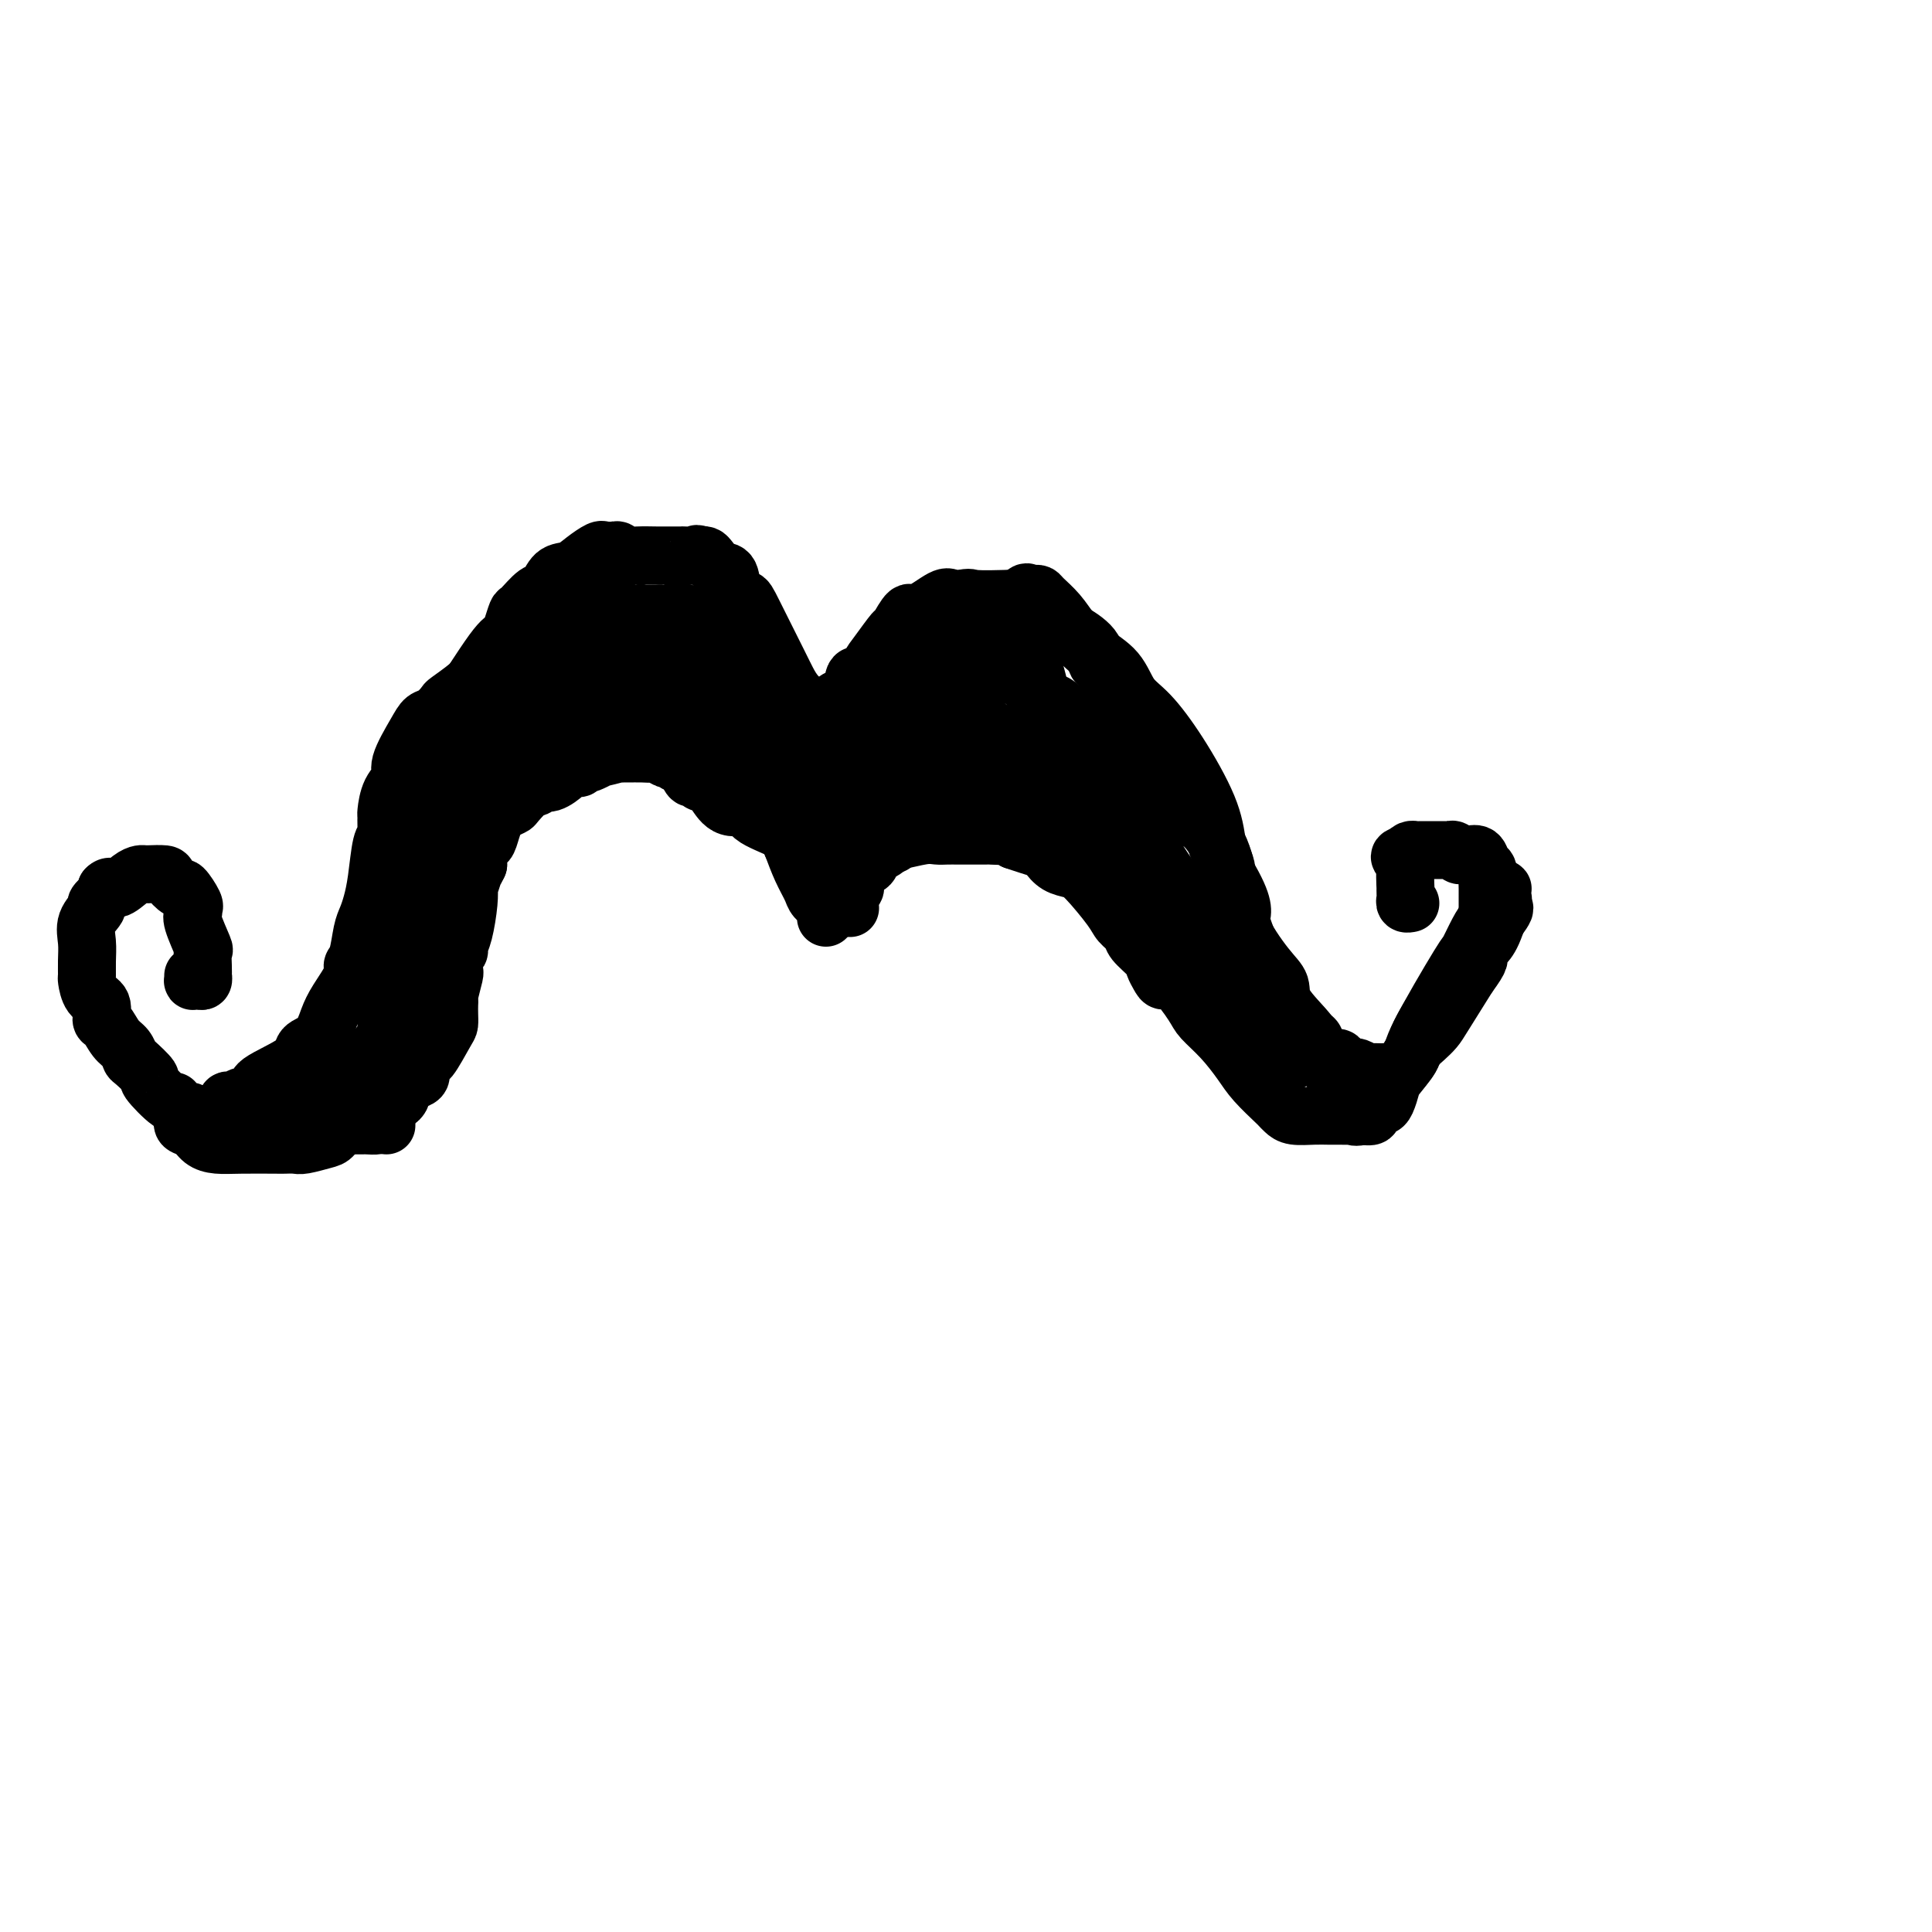 <svg viewBox='0 0 400 400' version='1.1' xmlns='http://www.w3.org/2000/svg' xmlns:xlink='http://www.w3.org/1999/xlink'><g fill='none' stroke='#000000' stroke-width='12' stroke-linecap='round' stroke-linejoin='round'><path d='M171,190c-0.056,-0.360 -0.112,-0.721 0,-1c0.112,-0.279 0.392,-0.478 0,-1c-0.392,-0.522 -1.456,-1.367 -2,-2c-0.544,-0.633 -0.569,-1.055 -1,-2c-0.431,-0.945 -1.270,-2.413 -2,-4c-0.730,-1.587 -1.353,-3.291 -2,-5c-0.647,-1.709 -1.319,-3.422 -2,-5c-0.681,-1.578 -1.371,-3.022 -3,-5c-1.629,-1.978 -4.199,-4.489 -6,-6c-1.801,-1.511 -2.835,-2.023 -4,-3c-1.165,-0.977 -2.460,-2.419 -3,-3c-0.540,-0.581 -0.324,-0.299 -2,-1c-1.676,-0.701 -5.245,-2.384 -7,-3c-1.755,-0.616 -1.697,-0.165 -2,0c-0.303,0.165 -0.967,0.045 -2,0c-1.033,-0.045 -2.435,-0.014 -5,0c-2.565,0.014 -6.292,0.011 -8,0c-1.708,-0.011 -1.398,-0.031 -2,0c-0.602,0.031 -2.117,0.113 -3,0c-0.883,-0.113 -1.133,-0.419 -2,0c-0.867,0.419 -2.351,1.565 -4,3c-1.649,1.435 -3.464,3.161 -5,5c-1.536,1.839 -2.793,3.792 -4,5c-1.207,1.208 -2.363,1.671 -4,5c-1.637,3.329 -3.753,9.522 -5,13c-1.247,3.478 -1.623,4.239 -2,5'/><path d='M89,185c-1.301,3.576 -1.052,3.515 -1,4c0.052,0.485 -0.093,1.515 -1,4c-0.907,2.485 -2.574,6.426 -3,9c-0.426,2.574 0.391,3.782 0,7c-0.391,3.218 -1.989,8.444 -4,13c-2.011,4.556 -4.433,8.440 -6,10c-1.567,1.560 -2.278,0.796 -3,1c-0.722,0.204 -1.454,1.375 -2,2c-0.546,0.625 -0.904,0.703 -2,1c-1.096,0.297 -2.929,0.811 -4,1c-1.071,0.189 -1.382,0.051 -2,0c-0.618,-0.051 -1.545,-0.016 -2,0c-0.455,0.016 -0.439,0.011 -2,0c-1.561,-0.011 -4.699,-0.030 -7,0c-2.301,0.030 -3.765,0.110 -5,0c-1.235,-0.110 -2.240,-0.408 -3,-1c-0.760,-0.592 -1.276,-1.478 -2,-2c-0.724,-0.522 -1.656,-0.679 -2,-1c-0.344,-0.321 -0.098,-0.806 0,-1c0.098,-0.194 0.049,-0.097 0,0'/><path d='M176,188c-0.336,-0.005 -0.671,-0.009 -1,0c-0.329,0.009 -0.650,0.033 -1,0c-0.350,-0.033 -0.728,-0.122 0,-1c0.728,-0.878 2.560,-2.546 3,-4c0.440,-1.454 -0.514,-2.694 1,-6c1.514,-3.306 5.496,-8.679 8,-12c2.504,-3.321 3.529,-4.590 5,-7c1.471,-2.410 3.388,-5.963 6,-11c2.612,-5.037 5.918,-11.560 8,-15c2.082,-3.440 2.939,-3.798 4,-5c1.061,-1.202 2.324,-3.249 3,-4c0.676,-0.751 0.765,-0.207 1,0c0.235,0.207 0.618,0.078 1,0c0.382,-0.078 0.764,-0.103 1,0c0.236,0.103 0.325,0.336 1,1c0.675,0.664 1.937,1.760 3,3c1.063,1.240 1.927,2.625 3,4c1.073,1.375 2.353,2.739 4,4c1.647,1.261 3.660,2.418 5,4c1.340,1.582 2.008,3.590 3,5c0.992,1.410 2.307,2.223 4,4c1.693,1.777 3.763,4.517 6,8c2.237,3.483 4.639,7.709 6,11c1.361,3.291 1.680,5.645 2,8'/><path d='M252,175c2.495,5.299 1.734,5.046 2,6c0.266,0.954 1.559,3.113 2,5c0.441,1.887 0.029,3.501 1,6c0.971,2.499 3.323,5.882 5,8c1.677,2.118 2.679,2.971 3,4c0.321,1.029 -0.038,2.234 1,4c1.038,1.766 3.472,4.091 5,6c1.528,1.909 2.149,3.400 3,5c0.851,1.600 1.932,3.307 3,5c1.068,1.693 2.122,3.371 3,4c0.878,0.629 1.580,0.209 2,0c0.420,-0.209 0.557,-0.208 1,0c0.443,0.208 1.192,0.622 2,0c0.808,-0.622 1.676,-2.280 3,-4c1.324,-1.720 3.103,-3.502 4,-5c0.897,-1.498 0.910,-2.710 2,-5c1.090,-2.290 3.255,-5.656 5,-8c1.745,-2.344 3.070,-3.664 4,-5c0.930,-1.336 1.465,-2.687 3,-5c1.535,-2.313 4.072,-5.587 5,-7c0.928,-1.413 0.249,-0.966 0,-1c-0.249,-0.034 -0.067,-0.547 0,-1c0.067,-0.453 0.019,-0.844 0,-1c-0.019,-0.156 -0.010,-0.078 0,0'/><path d='M169,182c-0.423,0.066 -0.845,0.132 -1,0c-0.155,-0.132 -0.042,-0.463 0,-1c0.042,-0.537 0.011,-1.281 0,-2c-0.011,-0.719 -0.004,-1.415 0,-2c0.004,-0.585 0.004,-1.061 0,-2c-0.004,-0.939 -0.012,-2.342 0,-3c0.012,-0.658 0.045,-0.571 0,-3c-0.045,-2.429 -0.167,-7.376 0,-10c0.167,-2.624 0.624,-2.927 1,-4c0.376,-1.073 0.672,-2.917 1,-4c0.328,-1.083 0.687,-1.405 1,-2c0.313,-0.595 0.579,-1.464 1,-2c0.421,-0.536 0.995,-0.741 1,-1c0.005,-0.259 -0.560,-0.572 0,-1c0.560,-0.428 2.246,-0.969 3,-2c0.754,-1.031 0.577,-2.550 1,-3c0.423,-0.450 1.446,0.170 2,0c0.554,-0.170 0.639,-1.129 1,-2c0.361,-0.871 1.000,-1.652 2,-3c1.000,-1.348 2.362,-3.262 3,-4c0.638,-0.738 0.551,-0.299 1,-1c0.449,-0.701 1.432,-2.541 2,-3c0.568,-0.459 0.719,0.465 2,0c1.281,-0.465 3.691,-2.317 5,-3c1.309,-0.683 1.517,-0.195 2,0c0.483,0.195 1.242,0.098 2,0'/><path d='M199,124c2.016,-0.465 1.557,-0.126 3,0c1.443,0.126 4.787,0.040 6,0c1.213,-0.040 0.294,-0.035 0,0c-0.294,0.035 0.038,0.099 1,0c0.962,-0.099 2.553,-0.361 3,0c0.447,0.361 -0.251,1.345 0,2c0.251,0.655 1.451,0.982 2,1c0.549,0.018 0.449,-0.274 1,0c0.551,0.274 1.755,1.114 3,2c1.245,0.886 2.532,1.818 3,2c0.468,0.182 0.115,-0.388 1,0c0.885,0.388 3.006,1.732 4,3c0.994,1.268 0.862,2.460 1,3c0.138,0.540 0.547,0.427 1,1c0.453,0.573 0.951,1.833 1,2c0.049,0.167 -0.349,-0.757 0,0c0.349,0.757 1.446,3.197 2,5c0.554,1.803 0.567,2.970 1,4c0.433,1.030 1.288,1.924 2,3c0.712,1.076 1.282,2.335 2,3c0.718,0.665 1.582,0.736 3,3c1.418,2.264 3.388,6.720 5,9c1.612,2.280 2.865,2.384 4,3c1.135,0.616 2.152,1.743 3,3c0.848,1.257 1.528,2.645 2,4c0.472,1.355 0.736,2.678 1,4'/><path d='M254,181c4.034,6.792 3.118,7.773 3,9c-0.118,1.227 0.560,2.699 1,4c0.440,1.301 0.642,2.431 1,3c0.358,0.569 0.873,0.576 1,1c0.127,0.424 -0.135,1.265 0,2c0.135,0.735 0.665,1.366 1,2c0.335,0.634 0.474,1.272 1,2c0.526,0.728 1.440,1.545 2,2c0.560,0.455 0.766,0.546 1,1c0.234,0.454 0.497,1.269 1,2c0.503,0.731 1.247,1.378 2,2c0.753,0.622 1.514,1.218 2,2c0.486,0.782 0.698,1.750 1,2c0.302,0.250 0.696,-0.217 1,0c0.304,0.217 0.519,1.120 1,2c0.481,0.880 1.227,1.737 2,2c0.773,0.263 1.573,-0.069 2,0c0.427,0.069 0.481,0.540 1,1c0.519,0.460 1.504,0.908 2,1c0.496,0.092 0.504,-0.172 1,0c0.496,0.172 1.480,0.779 2,1c0.520,0.221 0.576,0.054 1,0c0.424,-0.054 1.216,0.004 2,0c0.784,-0.004 1.561,-0.070 2,0c0.439,0.070 0.541,0.275 1,0c0.459,-0.275 1.275,-1.032 2,-2c0.725,-0.968 1.357,-2.149 2,-3c0.643,-0.851 1.296,-1.372 2,-2c0.704,-0.628 1.459,-1.361 2,-2c0.541,-0.639 0.869,-1.182 2,-3c1.131,-1.818 3.066,-4.909 5,-8'/><path d='M304,202c2.891,-3.902 2.120,-3.658 2,-4c-0.120,-0.342 0.413,-1.271 1,-2c0.587,-0.729 1.229,-1.257 2,-3c0.771,-1.743 1.672,-4.701 2,-6c0.328,-1.299 0.084,-0.939 0,-1c-0.084,-0.061 -0.007,-0.543 0,-1c0.007,-0.457 -0.057,-0.887 0,-1c0.057,-0.113 0.234,0.092 0,0c-0.234,-0.092 -0.879,-0.482 -1,0c-0.121,0.482 0.283,1.837 0,3c-0.283,1.163 -1.254,2.136 -2,3c-0.746,0.864 -1.269,1.619 -2,3c-0.731,1.381 -1.670,3.389 -2,4c-0.330,0.611 -0.049,-0.175 -2,3c-1.951,3.175 -6.133,10.311 -8,14c-1.867,3.689 -1.417,3.931 -2,5c-0.583,1.069 -2.197,2.965 -3,4c-0.803,1.035 -0.793,1.210 -1,2c-0.207,0.790 -0.630,2.197 -1,3c-0.370,0.803 -0.686,1.004 -1,1c-0.314,-0.004 -0.626,-0.211 -1,0c-0.374,0.211 -0.812,0.840 -1,1c-0.188,0.160 -0.128,-0.149 0,0c0.128,0.149 0.322,0.757 0,1c-0.322,0.243 -1.161,0.122 -2,0'/><path d='M282,231c-1.269,0.464 -1.941,0.124 -2,0c-0.059,-0.124 0.497,-0.033 0,0c-0.497,0.033 -2.045,0.006 -3,0c-0.955,-0.006 -1.317,0.009 -2,0c-0.683,-0.009 -1.686,-0.041 -3,0c-1.314,0.041 -2.939,0.157 -4,0c-1.061,-0.157 -1.557,-0.585 -2,-1c-0.443,-0.415 -0.834,-0.816 -1,-1c-0.166,-0.184 -0.107,-0.150 -1,-1c-0.893,-0.850 -2.737,-2.584 -4,-4c-1.263,-1.416 -1.945,-2.514 -3,-4c-1.055,-1.486 -2.482,-3.361 -4,-5c-1.518,-1.639 -3.128,-3.044 -4,-4c-0.872,-0.956 -1.008,-1.464 -2,-3c-0.992,-1.536 -2.841,-4.101 -4,-5c-1.159,-0.899 -1.628,-0.131 -2,0c-0.372,0.131 -0.648,-0.373 -1,-1c-0.352,-0.627 -0.781,-1.375 -1,-2c-0.219,-0.625 -0.230,-1.126 -1,-2c-0.770,-0.874 -2.300,-2.122 -3,-3c-0.700,-0.878 -0.571,-1.387 -1,-2c-0.429,-0.613 -1.417,-1.329 -2,-2c-0.583,-0.671 -0.762,-1.297 -2,-3c-1.238,-1.703 -3.534,-4.484 -5,-6c-1.466,-1.516 -2.100,-1.768 -3,-2c-0.900,-0.232 -2.064,-0.443 -3,-1c-0.936,-0.557 -1.643,-1.458 -2,-2c-0.357,-0.542 -0.365,-0.723 -1,-1c-0.635,-0.277 -1.896,-0.651 -3,-1c-1.104,-0.349 -2.052,-0.675 -3,-1'/><path d='M210,174c-2.589,-1.464 -1.561,-1.124 -2,-1c-0.439,0.124 -2.344,0.034 -3,0c-0.656,-0.034 -0.063,-0.010 -1,0c-0.937,0.010 -3.404,0.007 -5,0c-1.596,-0.007 -2.321,-0.018 -3,0c-0.679,0.018 -1.312,0.064 -2,0c-0.688,-0.064 -1.431,-0.240 -3,0c-1.569,0.240 -3.963,0.894 -5,1c-1.037,0.106 -0.715,-0.337 -1,0c-0.285,0.337 -1.177,1.455 -2,2c-0.823,0.545 -1.579,0.518 -2,1c-0.421,0.482 -0.509,1.474 -1,2c-0.491,0.526 -1.385,0.588 -2,1c-0.615,0.412 -0.949,1.176 -1,2c-0.051,0.824 0.183,1.708 0,2c-0.183,0.292 -0.781,-0.008 -1,0c-0.219,0.008 -0.058,0.325 0,0c0.058,-0.325 0.015,-1.292 0,-2c-0.015,-0.708 -0.001,-1.157 0,-2c0.001,-0.843 -0.010,-2.082 0,-3c0.010,-0.918 0.041,-1.516 0,-2c-0.041,-0.484 -0.155,-0.852 0,-4c0.155,-3.148 0.577,-9.074 1,-15'/><path d='M177,156c0.234,-4.651 0.819,-3.278 1,-3c0.181,0.278 -0.043,-0.540 0,-1c0.043,-0.460 0.351,-0.562 1,-1c0.649,-0.438 1.638,-1.213 2,-2c0.362,-0.787 0.097,-1.585 0,-2c-0.097,-0.415 -0.027,-0.447 0,-1c0.027,-0.553 0.011,-1.627 0,-2c-0.011,-0.373 -0.017,-0.046 1,0c1.017,0.046 3.057,-0.191 4,0c0.943,0.191 0.789,0.809 1,1c0.211,0.191 0.788,-0.047 1,0c0.212,0.047 0.059,0.377 0,1c-0.059,0.623 -0.024,1.538 0,2c0.024,0.462 0.035,0.471 0,1c-0.035,0.529 -0.118,1.578 0,2c0.118,0.422 0.438,0.216 0,3c-0.438,2.784 -1.634,8.556 -2,11c-0.366,2.444 0.098,1.559 0,2c-0.098,0.441 -0.758,2.206 -1,3c-0.242,0.794 -0.065,0.615 0,1c0.065,0.385 0.017,1.334 0,2c-0.017,0.666 -0.005,1.047 0,1c0.005,-0.047 0.002,-0.524 0,-1'/><path d='M185,173c-0.155,4.210 -0.041,0.236 0,-2c0.041,-2.236 0.010,-2.733 0,-4c-0.010,-1.267 0.001,-3.305 0,-5c-0.001,-1.695 -0.014,-3.048 0,-5c0.014,-1.952 0.057,-4.502 0,-6c-0.057,-1.498 -0.212,-1.944 0,-2c0.212,-0.056 0.792,0.280 1,0c0.208,-0.280 0.046,-1.174 0,-2c-0.046,-0.826 0.025,-1.584 0,-2c-0.025,-0.416 -0.147,-0.489 0,-1c0.147,-0.511 0.564,-1.458 1,-2c0.436,-0.542 0.891,-0.678 1,-1c0.109,-0.322 -0.130,-0.831 0,-1c0.130,-0.169 0.627,0.001 1,0c0.373,-0.001 0.622,-0.172 1,2c0.378,2.172 0.886,6.687 1,9c0.114,2.313 -0.165,2.424 0,4c0.165,1.576 0.775,4.617 1,6c0.225,1.383 0.064,1.110 0,1c-0.064,-0.110 -0.032,-0.055 0,0'/><path d='M192,162c0.631,3.418 0.207,1.463 0,1c-0.207,-0.463 -0.199,0.566 0,1c0.199,0.434 0.588,0.272 1,0c0.412,-0.272 0.846,-0.653 1,-1c0.154,-0.347 0.027,-0.660 0,-1c-0.027,-0.340 0.046,-0.707 0,-1c-0.046,-0.293 -0.209,-0.513 0,-1c0.209,-0.487 0.791,-1.241 1,-2c0.209,-0.759 0.046,-1.523 0,-2c-0.046,-0.477 0.026,-0.667 0,-1c-0.026,-0.333 -0.150,-0.809 0,-1c0.150,-0.191 0.575,-0.095 1,0'/><path d='M196,154c0.798,-1.311 0.794,-0.588 1,0c0.206,0.588 0.624,1.040 1,1c0.376,-0.040 0.712,-0.571 1,0c0.288,0.571 0.529,2.244 1,3c0.471,0.756 1.173,0.595 2,1c0.827,0.405 1.779,1.377 2,2c0.221,0.623 -0.290,0.899 0,1c0.290,0.101 1.382,0.027 2,0c0.618,-0.027 0.764,-0.007 1,0c0.236,0.007 0.564,0.002 1,0c0.436,-0.002 0.980,-0.001 2,0c1.020,0.001 2.515,0.003 3,0c0.485,-0.003 -0.040,-0.012 0,0c0.040,0.012 0.644,0.046 1,0c0.356,-0.046 0.463,-0.173 1,0c0.537,0.173 1.503,0.647 2,1c0.497,0.353 0.526,0.585 1,1c0.474,0.415 1.394,1.012 2,1c0.606,-0.012 0.899,-0.634 2,0c1.101,0.634 3.010,2.524 4,3c0.990,0.476 1.062,-0.462 2,0c0.938,0.462 2.742,2.325 3,2c0.258,-0.325 -1.029,-2.838 1,1c2.029,3.838 7.375,14.029 10,19c2.625,4.971 2.528,4.724 3,5c0.472,0.276 1.512,1.074 2,2c0.488,0.926 0.425,1.979 1,3c0.575,1.021 1.787,2.011 3,3'/><path d='M251,203c3.324,5.622 1.633,3.176 2,3c0.367,-0.176 2.790,1.917 4,3c1.210,1.083 1.205,1.157 2,2c0.795,0.843 2.388,2.454 3,3c0.612,0.546 0.241,0.026 0,0c-0.241,-0.026 -0.353,0.441 0,1c0.353,0.559 1.170,1.208 2,2c0.830,0.792 1.673,1.726 2,2c0.327,0.274 0.136,-0.114 0,0c-0.136,0.114 -0.219,0.728 0,1c0.219,0.272 0.740,0.202 1,0c0.260,-0.202 0.257,-0.535 0,-1c-0.257,-0.465 -0.770,-1.060 -1,-2c-0.230,-0.940 -0.176,-2.224 -1,-4c-0.824,-1.776 -2.526,-4.045 -4,-6c-1.474,-1.955 -2.721,-3.596 -4,-5c-1.279,-1.404 -2.591,-2.569 -4,-4c-1.409,-1.431 -2.914,-3.126 -4,-5c-1.086,-1.874 -1.754,-3.928 -3,-6c-1.246,-2.072 -3.070,-4.164 -5,-7c-1.930,-2.836 -3.965,-6.418 -6,-10'/><path d='M235,170c-5.642,-8.192 -4.245,-4.172 -4,-3c0.245,1.172 -0.660,-0.504 -2,-2c-1.340,-1.496 -3.113,-2.811 -4,-3c-0.887,-0.189 -0.888,0.747 -3,0c-2.112,-0.747 -6.336,-3.176 -9,-5c-2.664,-1.824 -3.767,-3.042 -5,-4c-1.233,-0.958 -2.596,-1.657 -4,-3c-1.404,-1.343 -2.849,-3.330 -4,-5c-1.151,-1.670 -2.008,-3.022 -3,-5c-0.992,-1.978 -2.120,-4.583 -3,-6c-0.880,-1.417 -1.514,-1.647 -2,-2c-0.486,-0.353 -0.824,-0.828 -1,-1c-0.176,-0.172 -0.189,-0.042 0,0c0.189,0.042 0.579,-0.003 1,0c0.421,0.003 0.872,0.053 2,0c1.128,-0.053 2.931,-0.211 4,0c1.069,0.211 1.402,0.791 2,1c0.598,0.209 1.459,0.046 2,0c0.541,-0.046 0.761,0.026 1,0c0.239,-0.026 0.497,-0.150 1,0c0.503,0.150 1.252,0.575 2,1'/><path d='M206,133c2.507,0.796 1.773,2.285 2,3c0.227,0.715 1.413,0.654 2,1c0.587,0.346 0.574,1.098 1,2c0.426,0.902 1.291,1.955 2,3c0.709,1.045 1.264,2.082 2,3c0.736,0.918 1.655,1.717 2,3c0.345,1.283 0.117,3.050 1,6c0.883,2.950 2.878,7.081 4,10c1.122,2.919 1.371,4.625 2,7c0.629,2.375 1.636,5.419 2,7c0.364,1.581 0.084,1.699 0,2c-0.084,0.301 0.028,0.785 0,1c-0.028,0.215 -0.197,0.162 0,-1c0.197,-1.162 0.759,-3.433 0,-6c-0.759,-2.567 -2.838,-5.430 -4,-8c-1.162,-2.570 -1.407,-4.846 -2,-7c-0.593,-2.154 -1.536,-4.184 -2,-5c-0.464,-0.816 -0.450,-0.417 -1,-2c-0.550,-1.583 -1.664,-5.147 -2,-7c-0.336,-1.853 0.106,-1.994 0,-3c-0.106,-1.006 -0.760,-2.878 -1,-4c-0.240,-1.122 -0.065,-1.494 0,-2c0.065,-0.506 0.018,-1.144 0,-1c-0.018,0.144 -0.009,1.072 0,2'/><path d='M214,137c-1.846,-6.289 -0.460,-0.012 0,3c0.460,3.012 -0.008,2.757 0,3c0.008,0.243 0.490,0.983 1,2c0.510,1.017 1.049,2.311 2,4c0.951,1.689 2.313,3.771 3,5c0.687,1.229 0.699,1.603 1,2c0.301,0.397 0.891,0.818 1,1c0.109,0.182 -0.265,0.126 0,1c0.265,0.874 1.167,2.678 2,4c0.833,1.322 1.596,2.163 2,3c0.404,0.837 0.448,1.672 1,2c0.552,0.328 1.612,0.150 2,0c0.388,-0.150 0.104,-0.272 0,0c-0.104,0.272 -0.028,0.939 0,1c0.028,0.061 0.008,-0.484 0,-1c-0.008,-0.516 -0.002,-1.005 0,-2c0.002,-0.995 0.001,-2.498 0,-4'/><path d='M229,161c-0.304,-1.329 -1.065,-1.650 -2,-3c-0.935,-1.350 -2.046,-3.727 -3,-5c-0.954,-1.273 -1.752,-1.441 -2,-2c-0.248,-0.559 0.053,-1.509 0,-2c-0.053,-0.491 -0.460,-0.521 -1,-1c-0.540,-0.479 -1.213,-1.405 -2,-2c-0.787,-0.595 -1.689,-0.857 -2,-1c-0.311,-0.143 -0.030,-0.166 0,0c0.030,0.166 -0.191,0.523 0,1c0.191,0.477 0.792,1.076 1,2c0.208,0.924 0.022,2.174 0,4c-0.022,1.826 0.121,4.226 0,6c-0.121,1.774 -0.507,2.920 -1,4c-0.493,1.080 -1.095,2.093 -2,3c-0.905,0.907 -2.114,1.707 -3,2c-0.886,0.293 -1.448,0.078 -2,0c-0.552,-0.078 -1.093,-0.021 -2,0c-0.907,0.021 -2.181,0.006 -4,0c-1.819,-0.006 -4.182,-0.002 -6,0c-1.818,0.002 -3.091,0.000 -4,0c-0.909,-0.000 -1.455,-0.000 -2,0'/><path d='M192,167c-4.611,0.264 -4.640,-0.077 -5,0c-0.360,0.077 -1.053,0.570 -2,0c-0.947,-0.570 -2.149,-2.205 -3,-3c-0.851,-0.795 -1.352,-0.750 -2,-1c-0.648,-0.250 -1.443,-0.794 -2,-1c-0.557,-0.206 -0.876,-0.074 -1,0c-0.124,0.074 -0.054,0.089 0,0c0.054,-0.089 0.090,-0.281 0,-1c-0.090,-0.719 -0.307,-1.963 -1,-3c-0.693,-1.037 -1.863,-1.867 -3,-3c-1.137,-1.133 -2.241,-2.568 -3,-4c-0.759,-1.432 -1.173,-2.859 -2,-4c-0.827,-1.141 -2.066,-1.994 -3,-3c-0.934,-1.006 -1.564,-2.164 -2,-3c-0.436,-0.836 -0.679,-1.349 -2,-4c-1.321,-2.651 -3.719,-7.441 -5,-10c-1.281,-2.559 -1.446,-2.888 -2,-3c-0.554,-0.112 -1.496,-0.005 -2,-1c-0.504,-0.995 -0.569,-3.090 -1,-4c-0.431,-0.910 -1.229,-0.636 -2,-1c-0.771,-0.364 -1.515,-1.367 -2,-2c-0.485,-0.633 -0.710,-0.895 -1,-1c-0.290,-0.105 -0.645,-0.052 -1,0'/><path d='M145,115c-1.043,-0.619 -0.652,-0.166 -1,0c-0.348,0.166 -1.436,0.044 -2,0c-0.564,-0.044 -0.603,-0.011 -1,0c-0.397,0.011 -1.153,-0.001 -2,0c-0.847,0.001 -1.785,0.014 -3,0c-1.215,-0.014 -2.707,-0.057 -4,0c-1.293,0.057 -2.388,0.212 -3,0c-0.612,-0.212 -0.740,-0.790 -1,-1c-0.260,-0.210 -0.653,-0.051 -1,0c-0.347,0.051 -0.648,-0.007 -1,0c-0.352,0.007 -0.755,0.080 -1,0c-0.245,-0.080 -0.331,-0.312 -1,0c-0.669,0.312 -1.921,1.166 -3,2c-1.079,0.834 -1.984,1.646 -3,2c-1.016,0.354 -2.142,0.250 -3,1c-0.858,0.750 -1.448,2.354 -2,3c-0.552,0.646 -1.065,0.335 -2,1c-0.935,0.665 -2.293,2.308 -3,3c-0.707,0.692 -0.763,0.434 -1,1c-0.237,0.566 -0.655,1.957 -1,3c-0.345,1.043 -0.617,1.737 -1,2c-0.383,0.263 -0.877,0.095 -3,3c-2.123,2.905 -5.875,8.883 -8,12c-2.125,3.117 -2.622,3.374 -3,4c-0.378,0.626 -0.637,1.621 -1,2c-0.363,0.379 -0.828,0.140 -1,0c-0.172,-0.140 -0.049,-0.183 0,1c0.049,1.183 0.025,3.591 0,6'/><path d='M89,160c-0.000,3.422 -0.001,8.476 0,11c0.001,2.524 0.004,2.517 0,3c-0.004,0.483 -0.016,1.458 0,2c0.016,0.542 0.061,0.653 0,3c-0.061,2.347 -0.226,6.930 0,9c0.226,2.070 0.845,1.625 1,2c0.155,0.375 -0.155,1.568 0,2c0.155,0.432 0.774,0.104 1,1c0.226,0.896 0.060,3.017 0,4c-0.060,0.983 -0.015,0.827 0,1c0.015,0.173 -0.000,0.676 0,1c0.000,0.324 0.015,0.468 0,1c-0.015,0.532 -0.061,1.453 0,2c0.061,0.547 0.227,0.720 0,1c-0.227,0.280 -0.848,0.666 -1,1c-0.152,0.334 0.165,0.615 0,1c-0.165,0.385 -0.814,0.873 -1,1c-0.186,0.127 0.090,-0.107 0,0c-0.090,0.107 -0.545,0.553 -1,1'/><path d='M88,207c-0.871,0.738 -1.548,0.582 -2,1c-0.452,0.418 -0.678,1.410 -2,3c-1.322,1.590 -3.738,3.778 -5,5c-1.262,1.222 -1.369,1.479 -2,2c-0.631,0.521 -1.787,1.305 -3,2c-1.213,0.695 -2.484,1.299 -3,2c-0.516,0.701 -0.278,1.498 -1,2c-0.722,0.502 -2.406,0.708 -4,1c-1.594,0.292 -3.100,0.671 -4,1c-0.900,0.329 -1.193,0.608 -2,1c-0.807,0.392 -2.126,0.897 -3,1c-0.874,0.103 -1.301,-0.197 -2,0c-0.699,0.197 -1.669,0.891 -2,1c-0.331,0.109 -0.022,-0.366 -1,0c-0.978,0.366 -3.243,1.573 -4,2c-0.757,0.427 -0.007,0.073 0,0c0.007,-0.073 -0.730,0.135 -1,0c-0.270,-0.135 -0.073,-0.613 0,-1c0.073,-0.387 0.021,-0.682 0,-1c-0.021,-0.318 -0.010,-0.659 0,-1'/><path d='M47,228c0.003,-0.415 0.509,0.048 1,0c0.491,-0.048 0.966,-0.608 2,-1c1.034,-0.392 2.626,-0.617 3,-1c0.374,-0.383 -0.472,-0.924 1,-2c1.472,-1.076 5.260,-2.687 7,-4c1.740,-1.313 1.430,-2.327 2,-3c0.570,-0.673 2.019,-1.006 3,-2c0.981,-0.994 1.495,-2.648 2,-4c0.505,-1.352 1.000,-2.403 2,-4c1.000,-1.597 2.506,-3.740 3,-5c0.494,-1.260 -0.022,-1.638 0,-2c0.022,-0.362 0.583,-0.708 1,-2c0.417,-1.292 0.689,-3.530 1,-5c0.311,-1.470 0.662,-2.172 1,-3c0.338,-0.828 0.665,-1.783 1,-3c0.335,-1.217 0.678,-2.698 1,-5c0.322,-2.302 0.622,-5.426 1,-7c0.378,-1.574 0.835,-1.597 1,-2c0.165,-0.403 0.038,-1.186 0,-2c-0.038,-0.814 0.012,-1.660 0,-2c-0.012,-0.340 -0.084,-0.174 0,-1c0.084,-0.826 0.326,-2.645 1,-4c0.674,-1.355 1.780,-2.246 2,-3c0.220,-0.754 -0.445,-1.372 0,-3c0.445,-1.628 2.000,-4.266 3,-6c1.000,-1.734 1.443,-2.565 2,-3c0.557,-0.435 1.227,-0.476 2,-1c0.773,-0.524 1.651,-1.532 2,-2c0.349,-0.468 0.171,-0.395 1,-1c0.829,-0.605 2.665,-1.887 4,-3c1.335,-1.113 2.167,-2.056 3,-3'/><path d='M100,139c3.188,-3.246 2.658,-1.862 3,-2c0.342,-0.138 1.557,-1.797 3,-3c1.443,-1.203 3.116,-1.949 5,-3c1.884,-1.051 3.980,-2.405 5,-3c1.020,-0.595 0.962,-0.429 1,0c0.038,0.429 0.170,1.120 0,2c-0.170,0.880 -0.642,1.948 -1,3c-0.358,1.052 -0.600,2.089 -1,3c-0.400,0.911 -0.957,1.696 -2,3c-1.043,1.304 -2.572,3.129 -4,5c-1.428,1.871 -2.754,3.790 -4,5c-1.246,1.210 -2.412,1.710 -4,4c-1.588,2.290 -3.596,6.368 -5,9c-1.404,2.632 -2.202,3.816 -3,5'/><path d='M93,167c-3.948,5.582 -2.817,4.037 -3,6c-0.183,1.963 -1.680,7.435 -3,11c-1.320,3.565 -2.463,5.224 -3,8c-0.537,2.776 -0.470,6.670 -1,10c-0.530,3.330 -1.659,6.096 -2,9c-0.341,2.904 0.105,5.945 0,8c-0.105,2.055 -0.760,3.125 -1,5c-0.240,1.875 -0.064,4.554 0,6c0.064,1.446 0.017,1.660 0,2c-0.017,0.340 -0.005,0.805 0,1c0.005,0.195 0.001,0.119 0,0c-0.001,-0.119 -0.000,-0.280 0,-1c0.000,-0.720 0.000,-2.000 0,-3c-0.000,-1.000 0.000,-1.719 0,-3c-0.000,-1.281 -0.001,-3.124 0,-4c0.001,-0.876 0.003,-0.785 0,-3c-0.003,-2.215 -0.012,-6.736 0,-10c0.012,-3.264 0.043,-5.270 0,-9c-0.043,-3.730 -0.160,-9.182 0,-12c0.160,-2.818 0.599,-3.000 1,-4c0.401,-1.000 0.765,-2.817 1,-4c0.235,-1.183 0.342,-1.731 2,-5c1.658,-3.269 4.867,-9.258 7,-13c2.133,-3.742 3.190,-5.238 5,-8c1.810,-2.762 4.374,-6.789 6,-9c1.626,-2.211 2.313,-2.605 3,-3'/><path d='M105,142c4.163,-6.259 3.072,-2.906 3,-2c-0.072,0.906 0.877,-0.636 3,-2c2.123,-1.364 5.420,-2.551 8,-4c2.580,-1.449 4.442,-3.159 6,-4c1.558,-0.841 2.813,-0.814 3,-1c0.187,-0.186 -0.693,-0.586 0,-1c0.693,-0.414 2.959,-0.843 4,-1c1.041,-0.157 0.857,-0.042 1,0c0.143,0.042 0.613,0.012 1,0c0.387,-0.012 0.692,-0.006 1,0c0.308,0.006 0.621,0.013 1,0c0.379,-0.013 0.826,-0.045 1,0c0.174,0.045 0.075,0.166 1,0c0.925,-0.166 2.873,-0.621 4,0c1.127,0.621 1.431,2.317 2,3c0.569,0.683 1.403,0.353 2,1c0.597,0.647 0.958,2.271 2,4c1.042,1.729 2.764,3.564 4,5c1.236,1.436 1.987,2.473 3,4c1.013,1.527 2.287,3.544 3,5c0.713,1.456 0.864,2.351 1,3c0.136,0.649 0.258,1.053 1,2c0.742,0.947 2.103,2.437 3,4c0.897,1.563 1.330,3.200 2,4c0.670,0.800 1.577,0.764 2,1c0.423,0.236 0.361,0.744 1,2c0.639,1.256 1.980,3.261 3,5c1.020,1.739 1.720,3.211 2,4c0.280,0.789 0.140,0.894 0,1'/><path d='M173,175c5.125,7.532 2.436,2.363 1,0c-1.436,-2.363 -1.620,-1.921 -2,-2c-0.380,-0.079 -0.956,-0.681 -3,-2c-2.044,-1.319 -5.558,-3.356 -8,-5c-2.442,-1.644 -3.814,-2.896 -5,-4c-1.186,-1.104 -2.186,-2.060 -3,-3c-0.814,-0.940 -1.441,-1.862 -3,-4c-1.559,-2.138 -4.049,-5.491 -7,-9c-2.951,-3.509 -6.362,-7.175 -8,-9c-1.638,-1.825 -1.504,-1.809 -2,-2c-0.496,-0.191 -1.624,-0.588 -2,-1c-0.376,-0.412 -0.002,-0.839 0,-1c0.002,-0.161 -0.369,-0.057 -1,0c-0.631,0.057 -1.520,0.068 -2,0c-0.480,-0.068 -0.549,-0.214 -1,0c-0.451,0.214 -1.283,0.790 -2,1c-0.717,0.210 -1.319,0.056 -2,0c-0.681,-0.056 -1.439,-0.012 -2,0c-0.561,0.012 -0.924,-0.008 -1,0c-0.076,0.008 0.134,0.043 0,0c-0.134,-0.043 -0.613,-0.166 -1,0c-0.387,0.166 -0.682,0.619 -1,1c-0.318,0.381 -0.659,0.691 -1,1'/><path d='M117,136c-2.169,0.356 -0.592,-0.256 0,0c0.592,0.256 0.200,1.378 0,2c-0.200,0.622 -0.208,0.745 0,1c0.208,0.255 0.633,0.643 1,1c0.367,0.357 0.675,0.684 1,1c0.325,0.316 0.665,0.621 1,1c0.335,0.379 0.664,0.830 1,1c0.336,0.170 0.677,0.057 1,0c0.323,-0.057 0.627,-0.059 1,0c0.373,0.059 0.816,0.180 1,0c0.184,-0.180 0.109,-0.661 0,-1c-0.109,-0.339 -0.254,-0.538 0,-1c0.254,-0.462 0.905,-1.189 1,-2c0.095,-0.811 -0.367,-1.708 0,-3c0.367,-1.292 1.563,-2.981 2,-4c0.437,-1.019 0.114,-1.369 0,-2c-0.114,-0.631 -0.019,-1.542 0,-2c0.019,-0.458 -0.038,-0.463 0,-1c0.038,-0.537 0.171,-1.605 0,-2c-0.171,-0.395 -0.645,-0.117 -1,0c-0.355,0.117 -0.590,0.073 -1,0c-0.410,-0.073 -0.995,-0.173 -2,0c-1.005,0.173 -2.430,0.621 -3,1c-0.570,0.379 -0.285,0.690 0,1'/><path d='M120,127c-1.083,0.265 -0.290,-0.073 0,0c0.290,0.073 0.078,0.558 0,1c-0.078,0.442 -0.022,0.841 0,1c0.022,0.159 0.011,0.080 0,0'/><path d='M171,181c-0.328,0.095 -0.656,0.190 -1,0c-0.344,-0.190 -0.705,-0.666 -1,-1c-0.295,-0.334 -0.526,-0.525 -1,-1c-0.474,-0.475 -1.193,-1.233 -2,-2c-0.807,-0.767 -1.701,-1.545 -2,-2c-0.299,-0.455 -0.002,-0.589 0,-1c0.002,-0.411 -0.293,-1.100 -2,-2c-1.707,-0.900 -4.828,-2.011 -6,-3c-1.172,-0.989 -0.394,-1.858 -1,-2c-0.606,-0.142 -2.596,0.441 -4,0c-1.404,-0.441 -2.221,-1.906 -3,-3c-0.779,-1.094 -1.518,-1.816 -2,-2c-0.482,-0.184 -0.706,0.171 -1,0c-0.294,-0.171 -0.656,-0.869 -1,-1c-0.344,-0.131 -0.670,0.305 -1,0c-0.330,-0.305 -0.666,-1.351 -1,-2c-0.334,-0.649 -0.667,-0.900 -1,-1c-0.333,-0.100 -0.667,-0.050 -1,0'/><path d='M140,158c-5.138,-3.724 -2.484,-1.534 -2,-1c0.484,0.534 -1.204,-0.589 -2,-1c-0.796,-0.411 -0.702,-0.110 -1,0c-0.298,0.110 -0.990,0.028 -2,0c-1.010,-0.028 -2.339,-0.004 -3,0c-0.661,0.004 -0.655,-0.014 -1,0c-0.345,0.014 -1.042,0.060 -1,0c0.042,-0.060 0.821,-0.226 0,0c-0.821,0.226 -3.244,0.844 -4,1c-0.756,0.156 0.153,-0.150 0,0c-0.153,0.150 -1.369,0.758 -2,1c-0.631,0.242 -0.678,0.119 -1,0c-0.322,-0.119 -0.919,-0.234 -1,0c-0.081,0.234 0.354,0.818 0,1c-0.354,0.182 -1.496,-0.038 -2,0c-0.504,0.038 -0.371,0.333 -1,1c-0.629,0.667 -2.022,1.706 -3,2c-0.978,0.294 -1.542,-0.157 -2,0c-0.458,0.157 -0.809,0.921 -1,1c-0.191,0.079 -0.222,-0.526 -1,0c-0.778,0.526 -2.302,2.184 -3,3c-0.698,0.816 -0.568,0.790 -1,1c-0.432,0.210 -1.425,0.657 -2,1c-0.575,0.343 -0.732,0.581 -1,1c-0.268,0.419 -0.646,1.018 -1,2c-0.354,0.982 -0.682,2.346 -1,3c-0.318,0.654 -0.624,0.599 -1,1c-0.376,0.401 -0.822,1.257 -1,2c-0.178,0.743 -0.089,1.371 0,2'/><path d='M99,179c-0.940,1.966 -0.790,1.380 -1,2c-0.210,0.620 -0.778,2.446 -1,3c-0.222,0.554 -0.097,-0.164 0,0c0.097,0.164 0.166,1.210 0,3c-0.166,1.790 -0.566,4.324 -1,6c-0.434,1.676 -0.901,2.495 -1,3c-0.099,0.505 0.171,0.696 0,1c-0.171,0.304 -0.782,0.723 -1,1c-0.218,0.277 -0.044,0.413 0,1c0.044,0.587 -0.041,1.624 0,2c0.041,0.376 0.207,0.092 0,1c-0.207,0.908 -0.787,3.007 -1,4c-0.213,0.993 -0.058,0.881 0,1c0.058,0.119 0.019,0.468 0,1c-0.019,0.532 -0.018,1.248 0,2c0.018,0.752 0.053,1.542 0,2c-0.053,0.458 -0.194,0.585 -1,2c-0.806,1.415 -2.275,4.119 -3,5c-0.725,0.881 -0.705,-0.062 -1,0c-0.295,0.062 -0.906,1.130 -1,2c-0.094,0.870 0.330,1.542 0,2c-0.330,0.458 -1.412,0.701 -2,1c-0.588,0.299 -0.682,0.654 -1,1c-0.318,0.346 -0.859,0.684 -1,1c-0.141,0.316 0.120,0.609 0,1c-0.120,0.391 -0.621,0.879 -1,1c-0.379,0.121 -0.638,-0.125 -1,0c-0.362,0.125 -0.829,0.621 -1,1c-0.171,0.379 -0.046,0.640 0,1c0.046,0.360 0.013,0.817 0,1c-0.013,0.183 -0.007,0.091 0,0'/><path d='M80,231c-2.014,2.585 -1.049,0.549 -1,0c0.049,-0.549 -0.817,0.389 -1,1c-0.183,0.611 0.315,0.896 0,1c-0.315,0.104 -1.445,0.028 -2,0c-0.555,-0.028 -0.534,-0.007 -1,0c-0.466,0.007 -1.420,0.002 -2,0c-0.580,-0.002 -0.786,-0.001 -1,0c-0.214,0.001 -0.436,0.000 -1,0c-0.564,-0.000 -1.471,-0.000 -2,0c-0.529,0.000 -0.681,0.000 -1,0c-0.319,-0.000 -0.805,-0.000 -1,0c-0.195,0.000 -0.097,0.000 0,0'/><path d='M128,127c0.000,0.000 0.100,0.100 0.1,0.1'/><path d='M132,145c0.334,-0.235 0.667,-0.469 1,0c0.333,0.469 0.665,1.642 1,2c0.335,0.358 0.671,-0.100 1,0c0.329,0.100 0.649,0.759 1,1c0.351,0.241 0.733,0.065 1,0c0.267,-0.065 0.418,-0.017 1,0c0.582,0.017 1.595,0.005 2,0c0.405,-0.005 0.203,-0.002 0,0'/><path d='M210,140c0.311,0.000 0.622,0.000 1,0c0.378,0.000 0.822,0.000 1,0c0.178,0.000 0.089,0.000 0,0'/><path d='M45,233c-0.114,0.119 -0.229,0.238 -1,0c-0.771,-0.238 -2.199,-0.832 -3,-1c-0.801,-0.168 -0.975,0.090 -1,0c-0.025,-0.090 0.099,-0.528 0,-1c-0.099,-0.472 -0.421,-0.979 -1,-1c-0.579,-0.021 -1.417,0.442 -2,0c-0.583,-0.442 -0.913,-1.789 -1,-2c-0.087,-0.211 0.068,0.716 -1,0c-1.068,-0.716 -3.360,-3.074 -4,-4c-0.640,-0.926 0.373,-0.421 0,-1c-0.373,-0.579 -2.131,-2.243 -3,-3c-0.869,-0.757 -0.850,-0.606 -1,-1c-0.150,-0.394 -0.469,-1.331 -1,-2c-0.531,-0.669 -1.273,-1.070 -2,-2c-0.727,-0.930 -1.438,-2.390 -2,-3c-0.562,-0.610 -0.974,-0.372 -1,-1c-0.026,-0.628 0.333,-2.124 0,-3c-0.333,-0.876 -1.356,-1.133 -2,-2c-0.644,-0.867 -0.907,-2.346 -1,-3c-0.093,-0.654 -0.017,-0.484 0,-1c0.017,-0.516 -0.026,-1.720 0,-3c0.026,-1.280 0.119,-2.637 0,-4c-0.119,-1.363 -0.452,-2.733 0,-4c0.452,-1.267 1.688,-2.432 2,-3c0.312,-0.568 -0.301,-0.537 0,-1c0.301,-0.463 1.514,-1.418 2,-2c0.486,-0.582 0.243,-0.791 0,-1'/><path d='M22,184c0.919,-0.978 1.218,0.078 2,0c0.782,-0.078 2.049,-1.289 3,-2c0.951,-0.711 1.586,-0.923 2,-1c0.414,-0.077 0.606,-0.019 1,0c0.394,0.019 0.988,-0.001 1,0c0.012,0.001 -0.559,0.022 0,0c0.559,-0.022 2.248,-0.086 3,0c0.752,0.086 0.565,0.324 1,1c0.435,0.676 1.490,1.792 2,2c0.510,0.208 0.474,-0.492 1,0c0.526,0.492 1.612,2.175 2,3c0.388,0.825 0.076,0.793 0,1c-0.076,0.207 0.085,0.653 0,1c-0.085,0.347 -0.415,0.594 0,2c0.415,1.406 1.575,3.969 2,5c0.425,1.031 0.115,0.529 0,1c-0.115,0.471 -0.033,1.916 0,3c0.033,1.084 0.019,1.807 0,2c-0.019,0.193 -0.044,-0.143 0,0c0.044,0.143 0.155,0.767 0,1c-0.155,0.233 -0.578,0.076 -1,0c-0.422,-0.076 -0.845,-0.072 -1,0c-0.155,0.072 -0.042,0.212 0,0c0.042,-0.212 0.012,-0.775 0,-1c-0.012,-0.225 -0.006,-0.113 0,0'/><path d='M308,193c0.000,-0.764 0.000,-1.529 0,-2c-0.000,-0.471 -0.000,-0.649 0,-1c0.000,-0.351 0.000,-0.874 0,-1c-0.000,-0.126 -0.000,0.147 0,0c0.000,-0.147 0.001,-0.712 0,-1c-0.001,-0.288 -0.003,-0.300 0,-1c0.003,-0.700 0.013,-2.090 0,-3c-0.013,-0.910 -0.049,-1.340 0,-2c0.049,-0.660 0.182,-1.550 0,-2c-0.182,-0.450 -0.679,-0.459 -1,-1c-0.321,-0.541 -0.467,-1.613 -1,-2c-0.533,-0.387 -1.452,-0.090 -2,0c-0.548,0.090 -0.724,-0.029 -1,0c-0.276,0.029 -0.652,0.204 -1,0c-0.348,-0.204 -0.669,-0.787 -1,-1c-0.331,-0.213 -0.673,-0.057 -1,0c-0.327,0.057 -0.638,0.015 -1,0c-0.362,-0.015 -0.776,-0.004 -1,0c-0.224,0.004 -0.259,0.000 -1,0c-0.741,-0.000 -2.187,0.003 -3,0c-0.813,-0.003 -0.991,-0.011 -1,0c-0.009,0.011 0.151,0.041 0,0c-0.151,-0.041 -0.615,-0.155 -1,0c-0.385,0.155 -0.693,0.577 -1,1'/><path d='M291,177c-2.321,0.248 -0.622,0.868 0,1c0.622,0.132 0.167,-0.225 0,1c-0.167,1.225 -0.046,4.031 0,5c0.046,0.969 0.016,0.102 0,0c-0.016,-0.102 -0.018,0.561 0,1c0.018,0.439 0.056,0.654 0,1c-0.056,0.346 -0.207,0.824 0,1c0.207,0.176 0.774,0.050 1,0c0.226,-0.050 0.113,-0.025 0,0'/></g>
</svg>